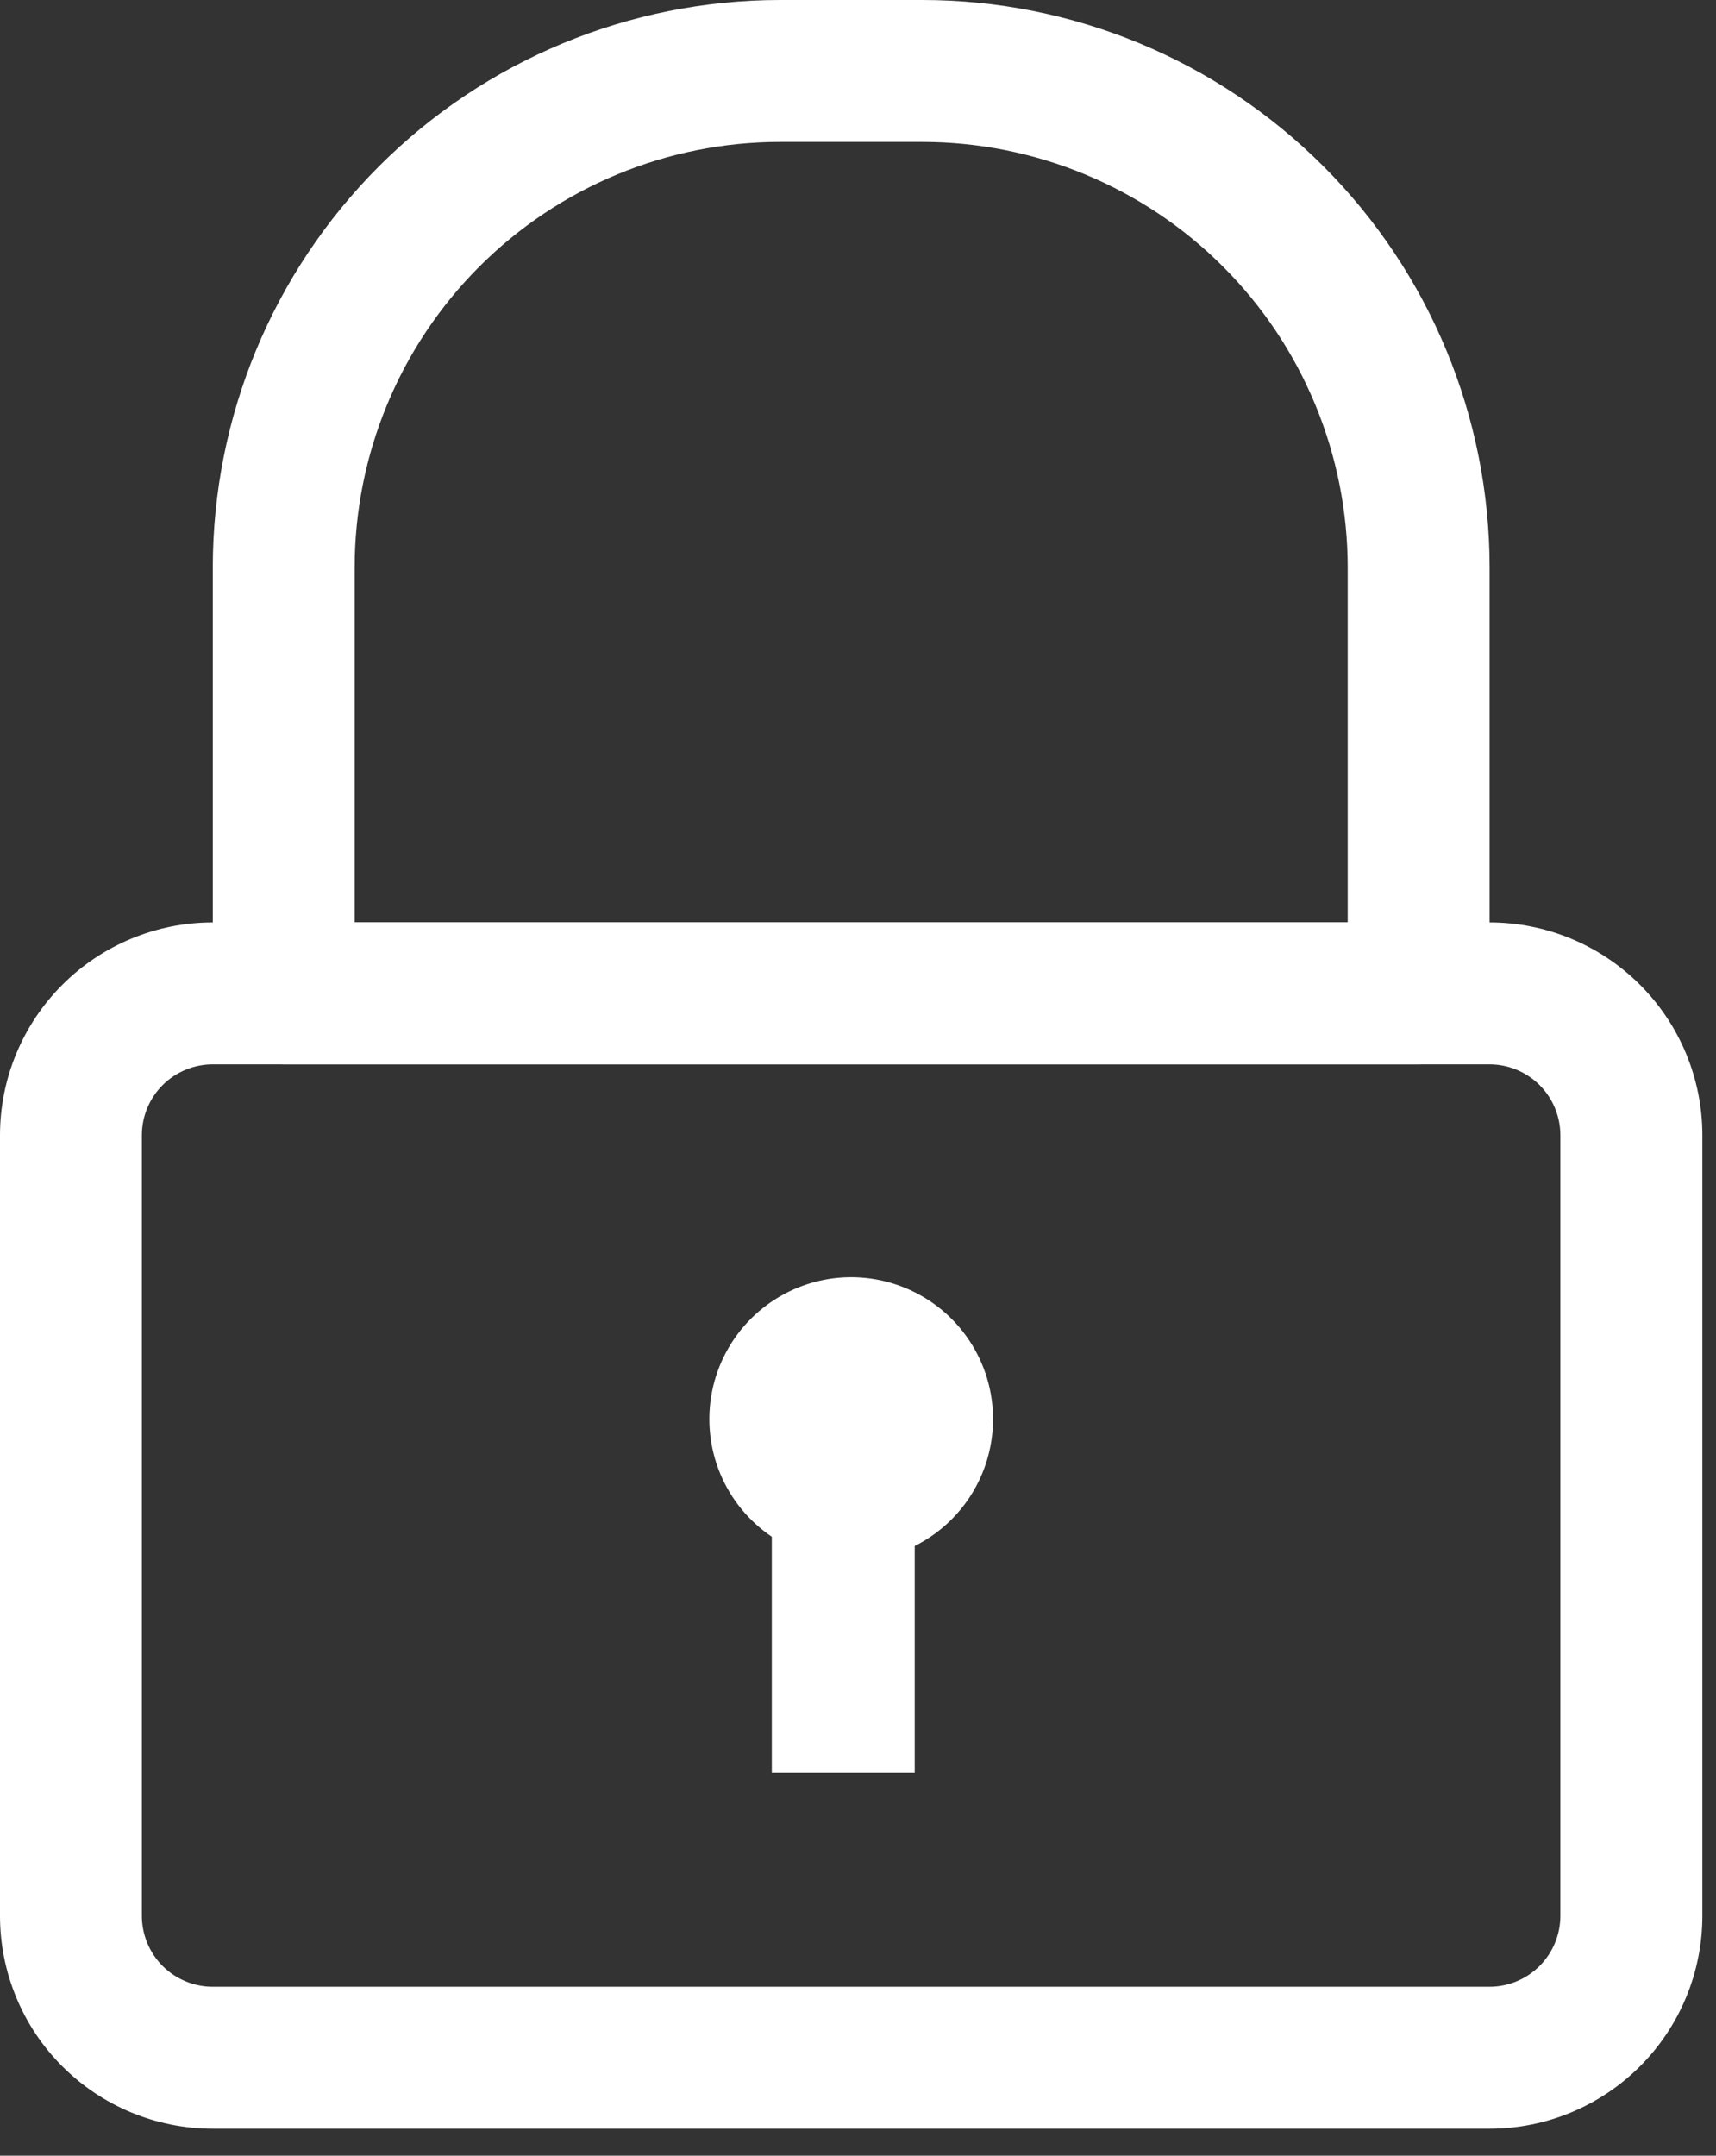 <svg width="43" height="54" viewBox="0 0 43 54" fill="none" xmlns="http://www.w3.org/2000/svg">
<rect x="0" y="0" width="43" height="54" fill="#333333" stroke="none"/>
<g clip-path="url(#clip0_488_2)">
<path d="M37.326 53.324H5.332C4.632 53.324 3.938 53.186 3.291 52.918C2.644 52.65 2.056 52.257 1.561 51.762C1.066 51.267 0.673 50.679 0.406 50.032C0.138 49.385 -0 48.691 9.37821e-08 47.991V28.439C9.37821e-08 27.739 0.138 27.045 0.406 26.398C0.674 25.752 1.067 25.164 1.562 24.669C2.562 23.669 3.918 23.107 5.332 23.107H37.326C38.026 23.107 38.72 23.245 39.367 23.513C40.013 23.781 40.601 24.174 41.096 24.669C41.591 25.164 41.984 25.752 42.252 26.398C42.52 27.045 42.658 27.739 42.658 28.439V47.991C42.658 49.405 42.096 50.761 41.096 51.761C40.096 52.761 38.74 53.324 37.326 53.324ZM5.332 26.662C4.861 26.662 4.409 26.849 4.075 27.182C3.742 27.516 3.555 27.968 3.555 28.439V47.991C3.555 48.462 3.742 48.914 4.075 49.248C4.409 49.581 4.861 49.768 5.332 49.768H37.326C37.797 49.767 38.248 49.58 38.581 49.246C38.913 48.913 39.1 48.462 39.1 47.991V28.439C39.1 27.968 38.913 27.516 38.58 27.182C38.246 26.849 37.794 26.662 37.323 26.662H5.332Z" fill="white"/>
<path d="M35.549 26.662H7.109C6.876 26.662 6.644 26.616 6.429 26.527C6.213 26.437 6.017 26.306 5.852 26.141C5.687 25.976 5.556 25.78 5.467 25.564C5.378 25.349 5.332 25.117 5.332 24.884V14.22C5.332 10.449 6.83 6.832 9.497 4.165C12.164 1.498 15.781 0 19.552 0H23.107C26.878 0 30.495 1.498 33.162 4.165C35.829 6.832 37.327 10.449 37.327 14.22V24.884C37.327 25.117 37.281 25.349 37.192 25.565C37.103 25.78 36.972 25.976 36.807 26.142C36.641 26.307 36.445 26.438 36.23 26.527C36.014 26.616 35.783 26.662 35.549 26.662ZM8.887 23.107H33.771V14.22C33.771 12.819 33.495 11.433 32.959 10.139C32.423 8.845 31.638 7.669 30.647 6.679C29.657 5.688 28.481 4.903 27.187 4.367C25.893 3.831 24.507 3.555 23.106 3.555H19.552C16.724 3.555 14.011 4.679 12.011 6.679C10.011 8.679 8.887 11.392 8.887 14.22V23.107Z" fill="white"/>
<path d="M21.329 39.104C20.626 39.104 19.939 38.896 19.354 38.505C18.77 38.114 18.314 37.559 18.045 36.91C17.776 36.26 17.706 35.545 17.843 34.856C17.98 34.166 18.319 33.533 18.816 33.035C19.313 32.538 19.946 32.2 20.636 32.062C21.326 31.925 22.04 31.996 22.69 32.265C23.339 32.534 23.895 32.989 24.285 33.574C24.676 34.159 24.884 34.846 24.884 35.549C24.884 36.492 24.51 37.396 23.843 38.063C23.177 38.73 22.272 39.104 21.329 39.104Z" fill="white"/>
<path d="M22.921 37.247H19.34V44.41H22.921V37.247Z" fill="white"/>
</g>
<defs>
<clipPath id="clip0_488_2">
<rect width="42.659" height="53.323" fill="white"/>
</clipPath>
</defs>
</svg>

